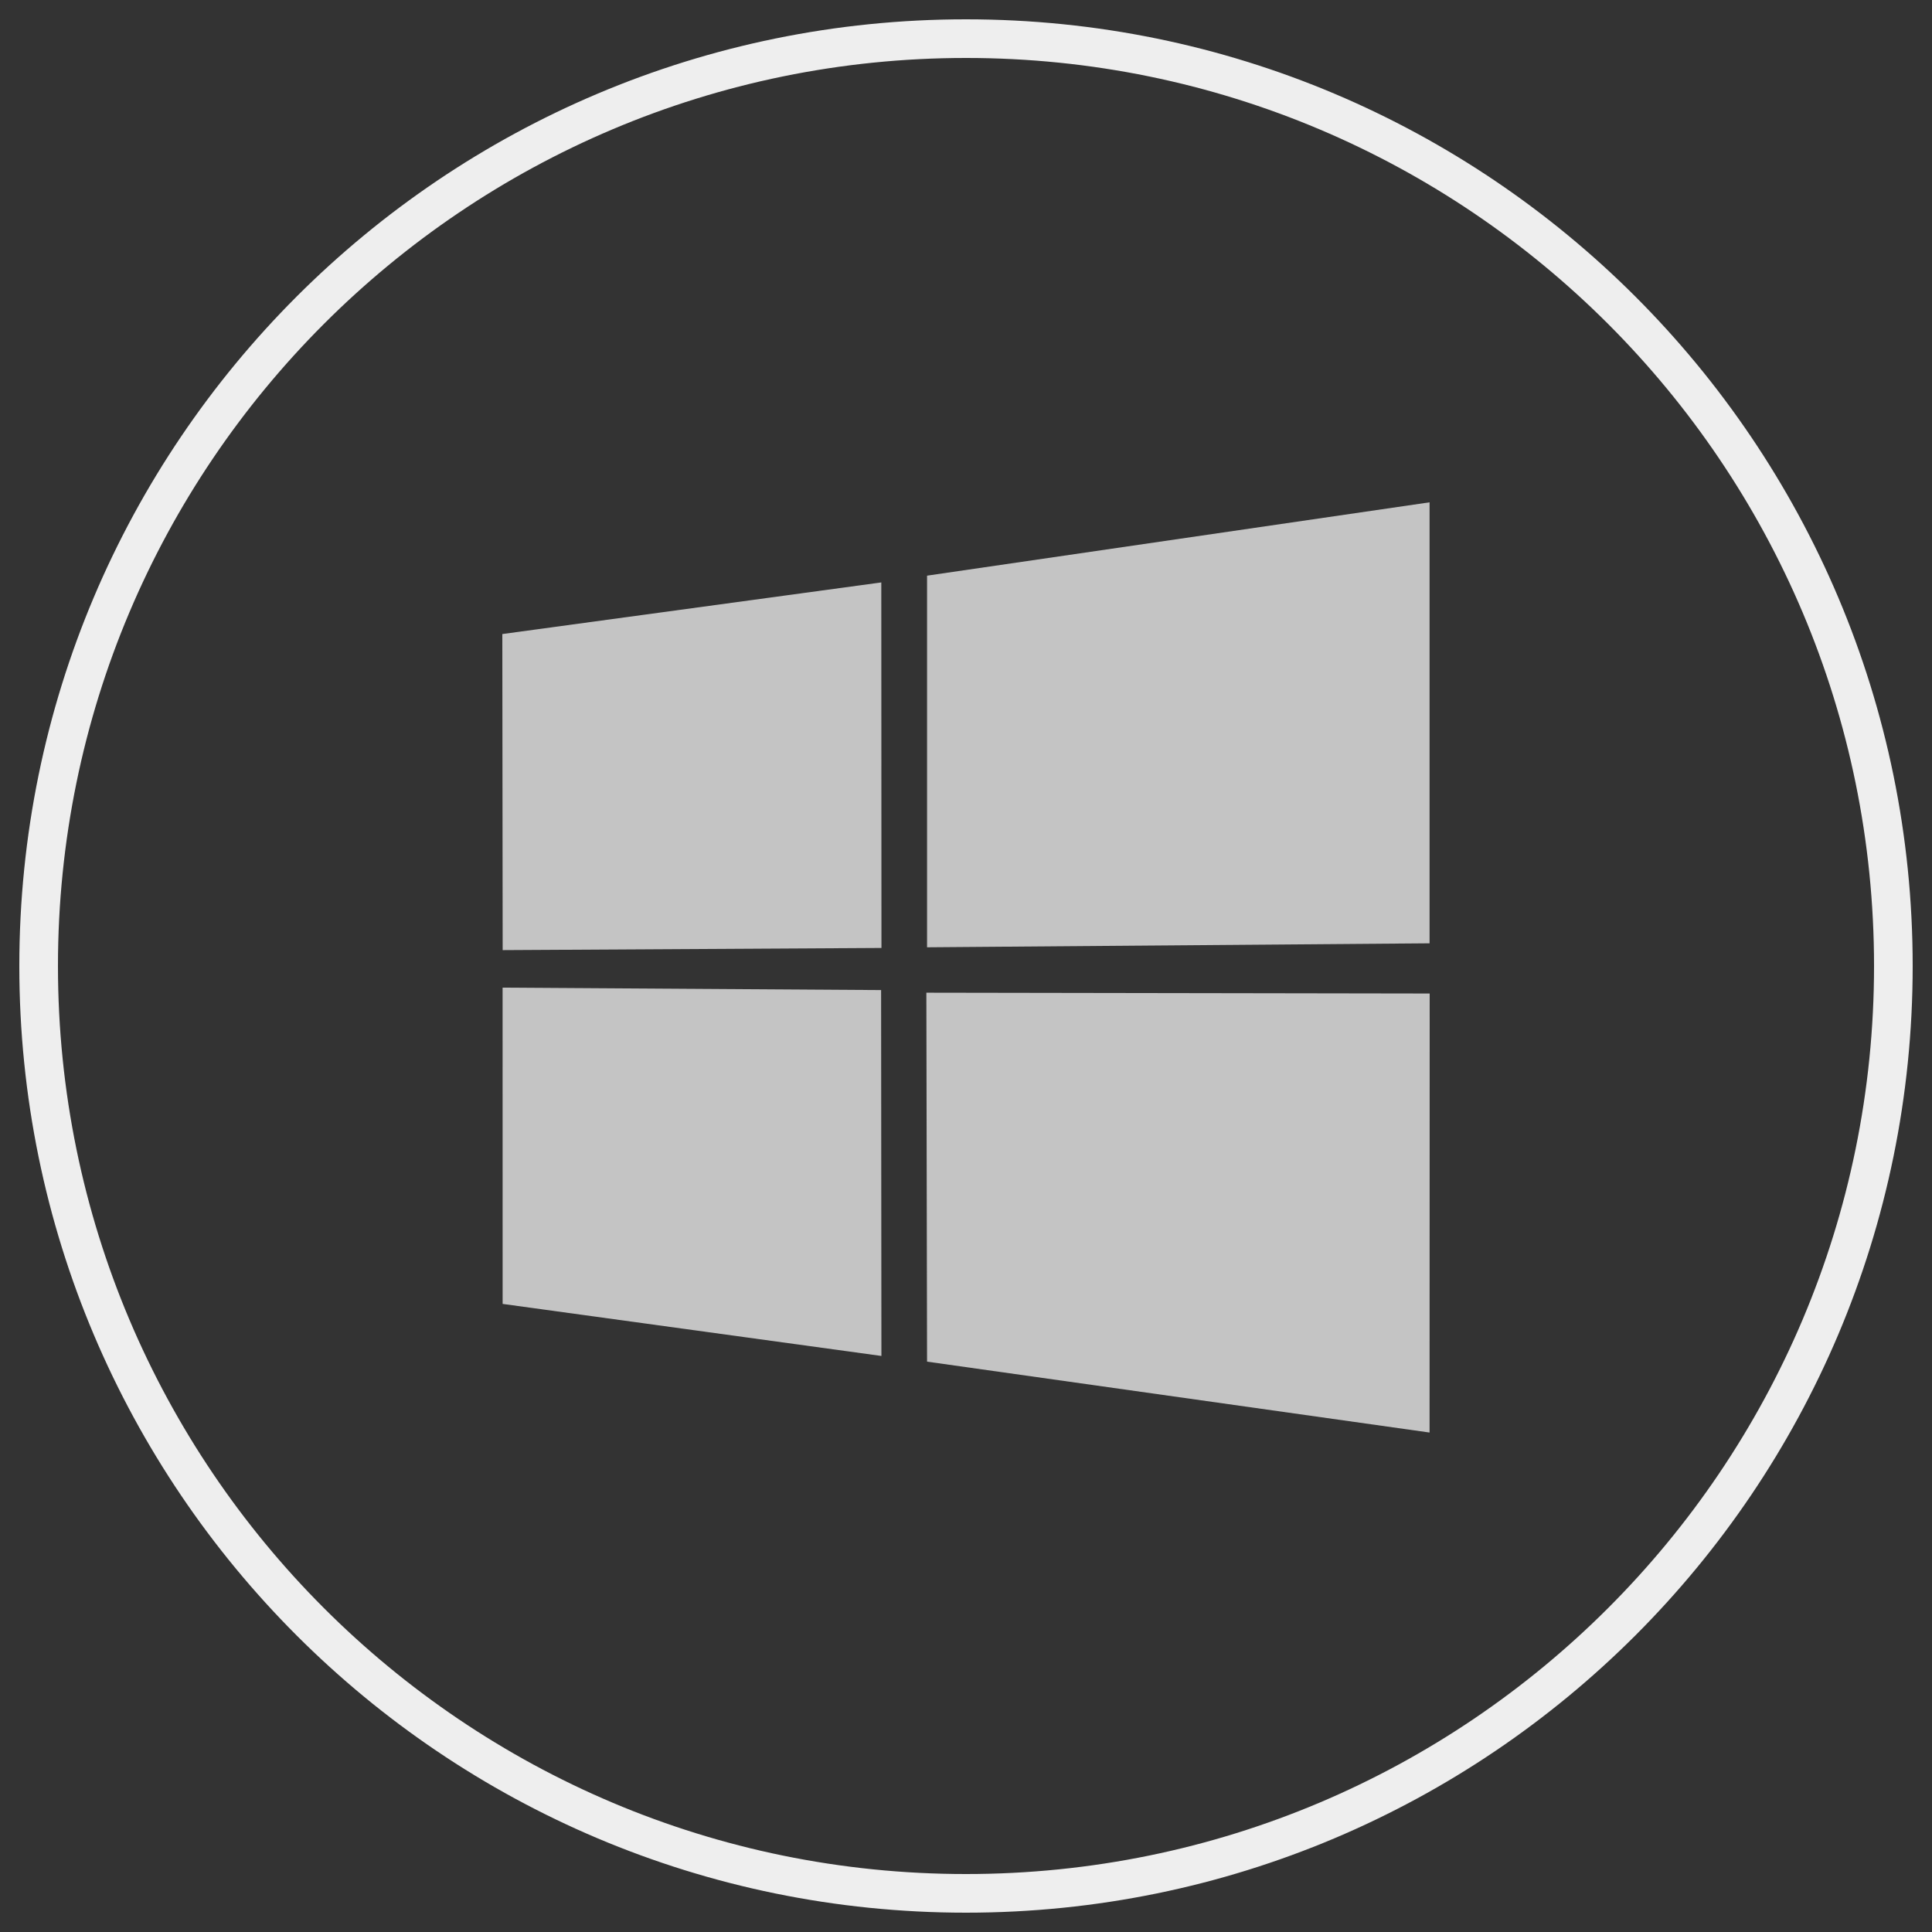 <svg width="50" height="50" viewBox="0 0 50 50" fill="none" xmlns="http://www.w3.org/2000/svg">
<rect x="0" y="0" width="50" height="50" fill="#333333" stroke="none"/>
<path fill-rule="evenodd" clip-rule="evenodd" d="M1 25C1 11.745 11.745 1 25 1C38.255 1 49 11.745 49 25C49 38.255 38.255 49 25 49C11.745 49 1 38.255 1 25Z" stroke="#EEEEEE"/>
<path fill-rule="evenodd" clip-rule="evenodd" d="M13 16.409L22.808 15.073L22.812 24.533L13.009 24.589L13 16.409Z" fill="#C4C4C4"/>
<path fill-rule="evenodd" clip-rule="evenodd" d="M22.803 25.623L22.811 35.092L13.008 33.745L13.007 25.56L22.803 25.623Z" fill="#C4C4C4"/>
<path fill-rule="evenodd" clip-rule="evenodd" d="M23.992 14.898L36.997 13V24.413L23.992 24.516V14.898Z" fill="#C4C4C4"/>
<path fill-rule="evenodd" clip-rule="evenodd" d="M37 25.712L36.997 37.074L23.992 35.239L23.974 25.691L37 25.712Z" fill="#C4C4C4"/>
</svg>
